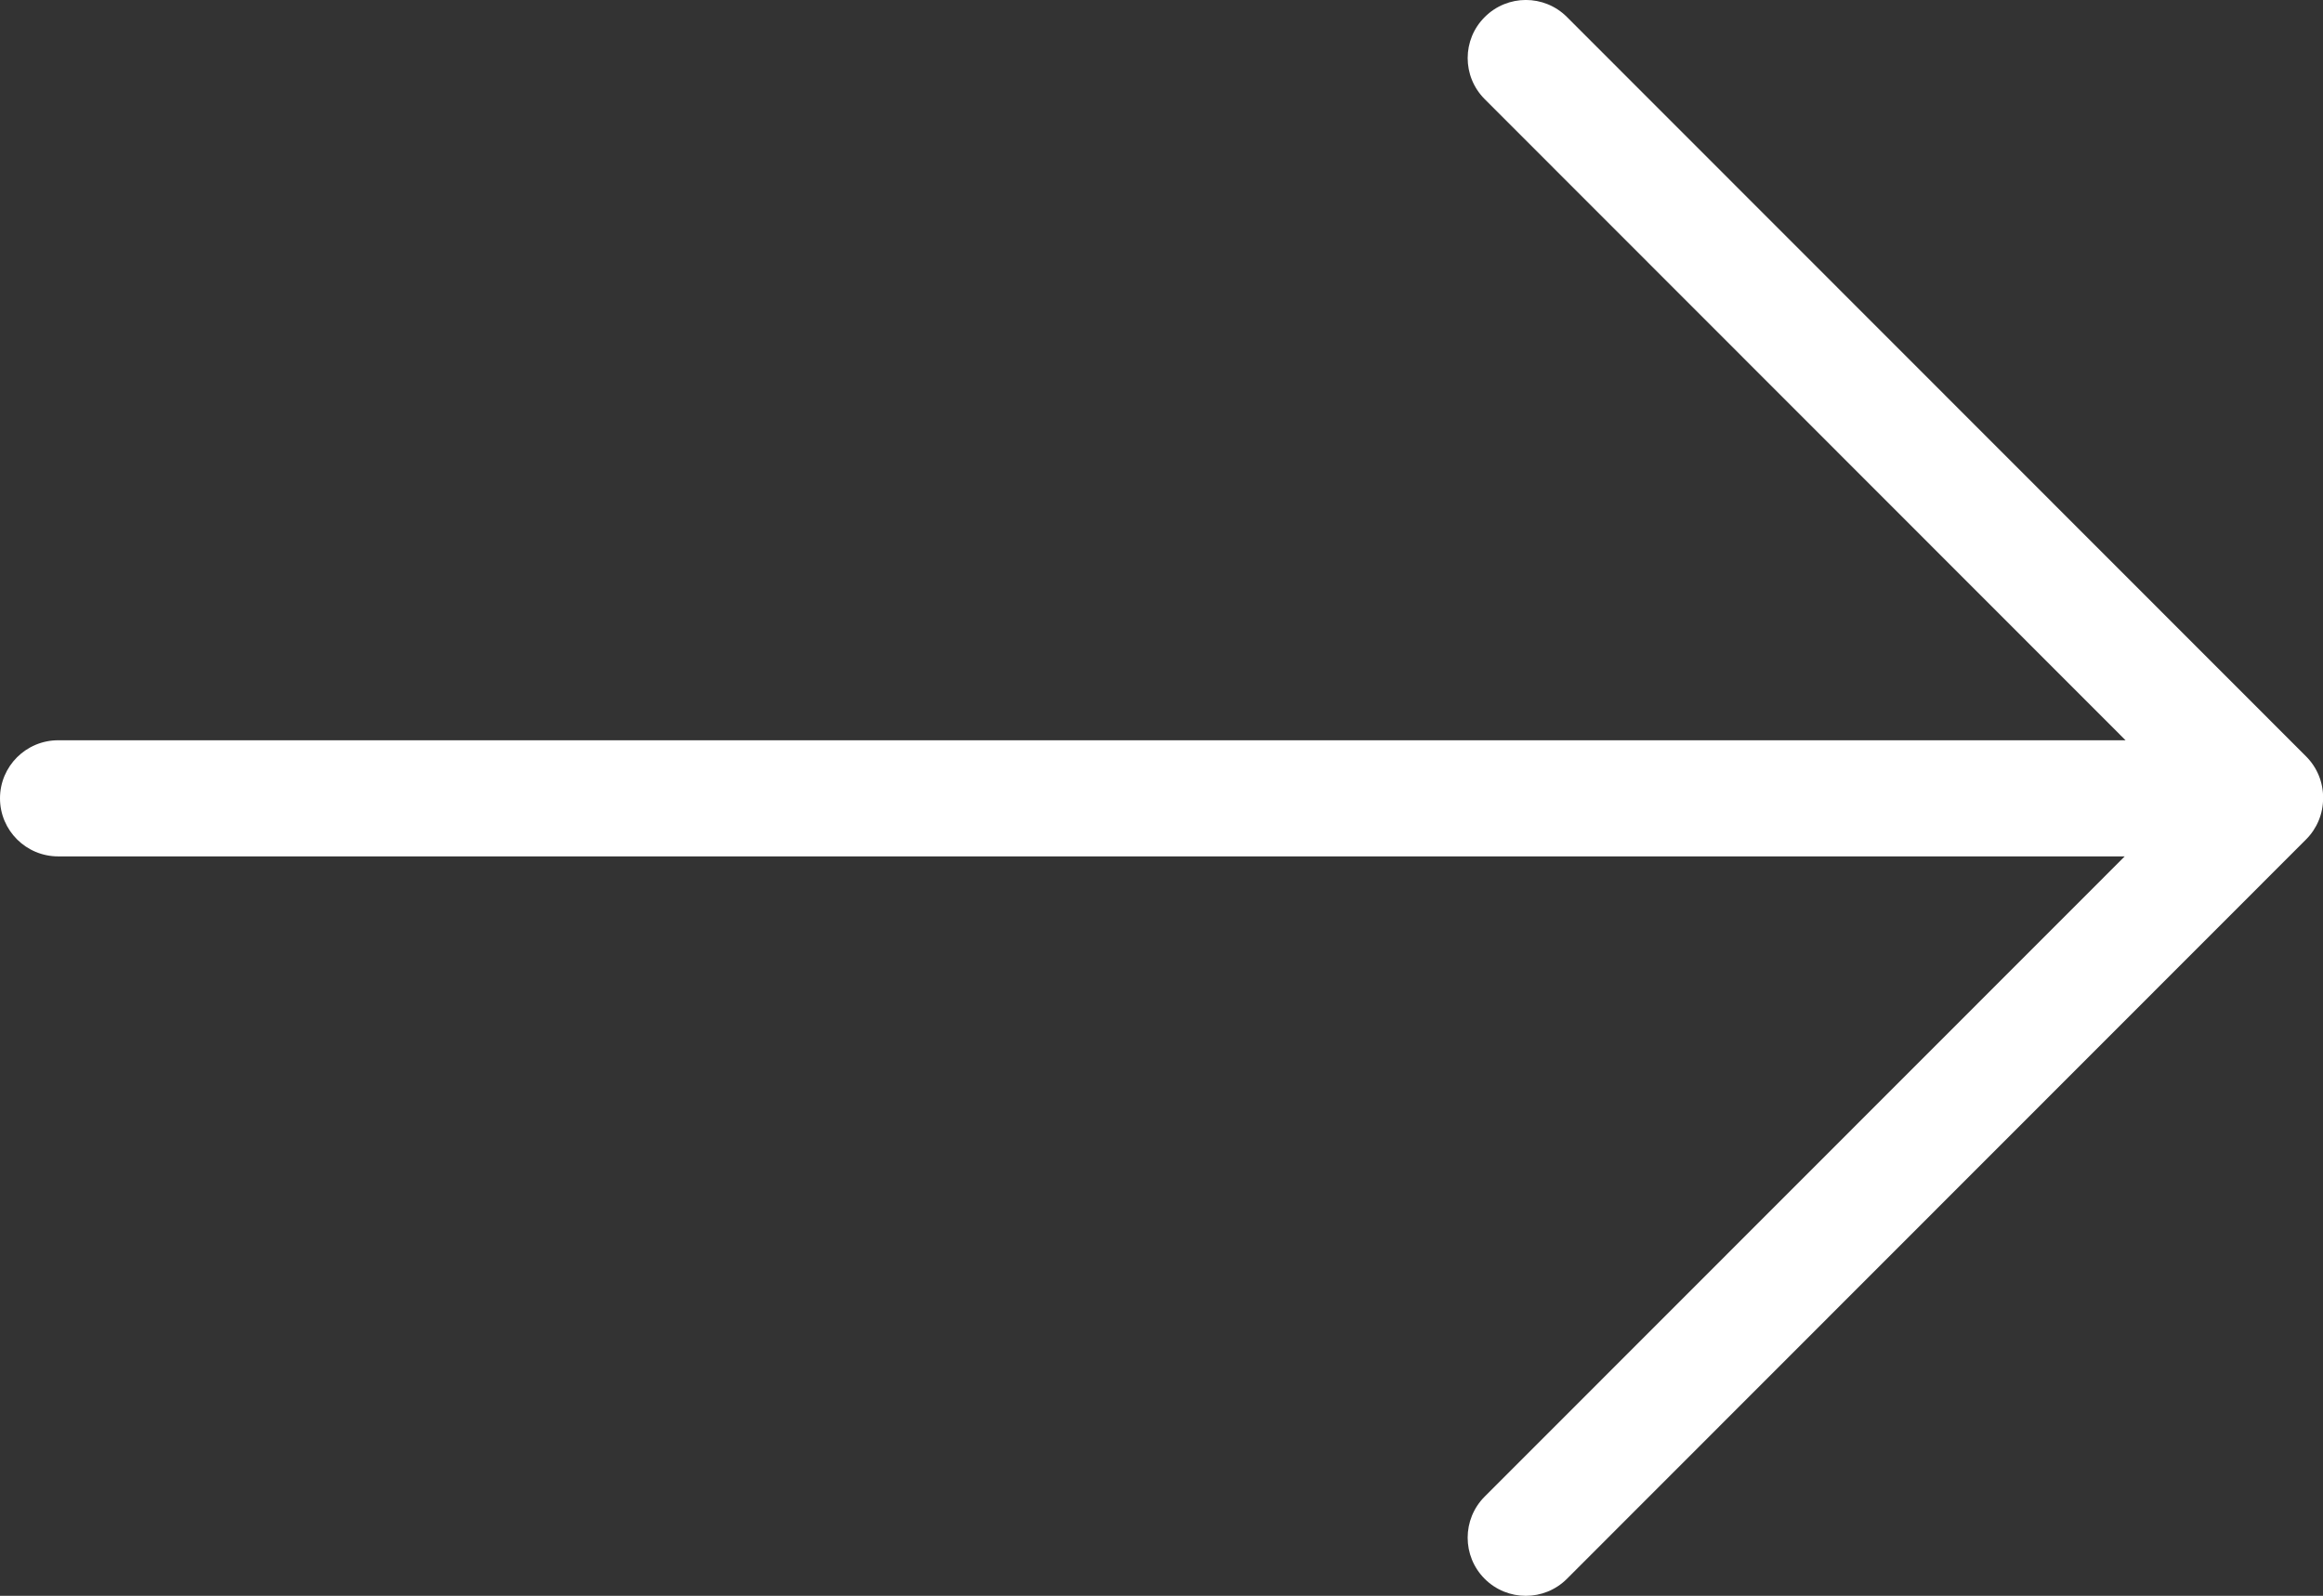 <svg xmlns="http://www.w3.org/2000/svg" xmlns:xlink="http://www.w3.org/1999/xlink" fill="none" version="1.1" width="22.002" height="15.118" viewBox="0 0 22.002 15.118"><rect x="0" y="0" width="22.002" height="15.118" fill="#333333" stroke="none"/><g transform="matrix(0,-1,1,0,-15.118,15.118)"><path d="M7.56,37.121L7.555,37.121C7.409,37.121,7.269,37.063,7.166,36.96L0.161,29.959C-0.054,29.744,-0.054,29.395,0.161,29.18C0.376,28.965,0.725,28.965,0.94,29.18L7.005,35.242L7.005,15.669C7.005,15.365,7.251,15.118,7.555,15.118C7.859,15.118,8.105,15.365,8.105,15.669L8.105,35.25L14.179,29.18C14.394,28.965,14.743,28.965,14.957,29.181C15.172,29.396,15.172,29.744,14.957,29.959L7.952,36.96C7.848,37.064,7.707,37.122,7.56,37.121Z" fill="#FFFFFF" fill-opacity="1" style="mix-blend-mode:passthrough"/></g></svg>
